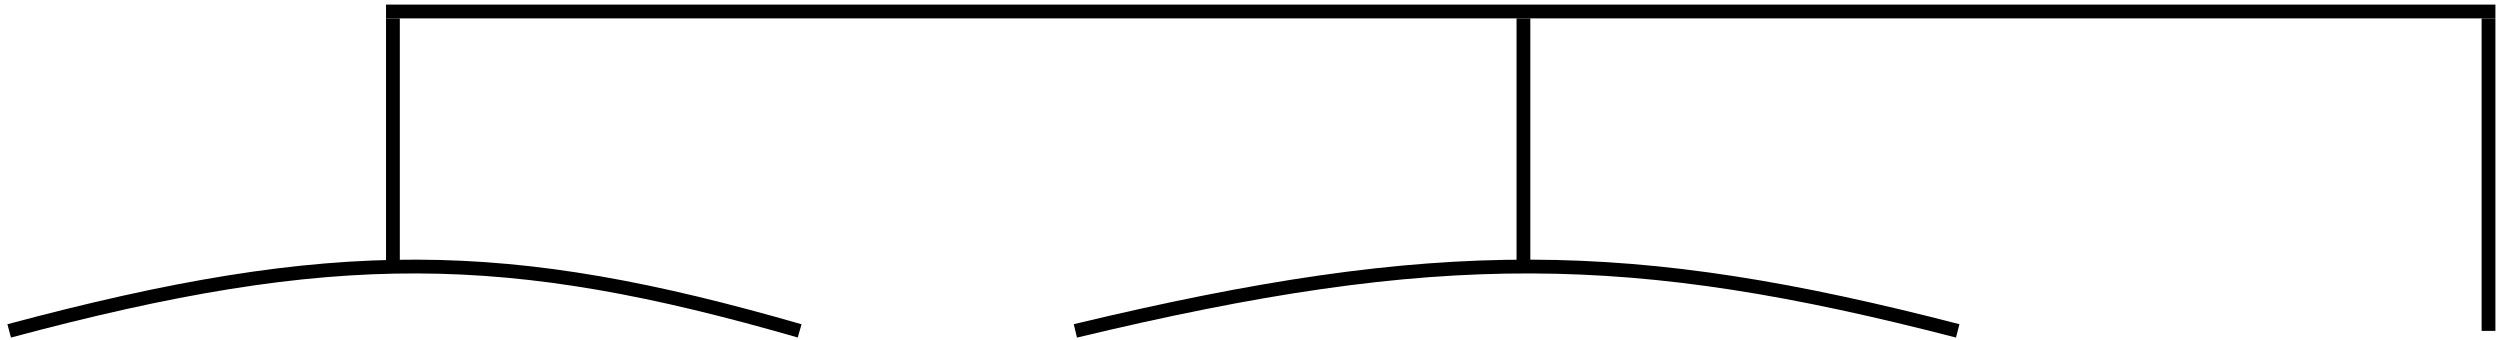 <svg width="272" height="37" viewBox="0 0 272 37" fill="none" xmlns="http://www.w3.org/2000/svg">
<line x1="42" y1="1.25" x2="271.5" y2="1.25" stroke="black" stroke-width="1.5"/>
<path d="M1 36C36.47 26.503 55.235 26.831 87 36" stroke="black" stroke-width="1.5"/>
<path d="M117 36C156.594 26.503 177.541 26.831 213 36" stroke="black" stroke-width="1.5"/>
<line x1="42.75" y1="2" x2="42.75" y2="29" stroke="black" stroke-width="1.5"/>
<line x1="165.75" y1="2" x2="165.75" y2="29" stroke="black" stroke-width="1.5"/>
<line x1="270.75" y1="2" x2="270.75" y2="36" stroke="black" stroke-width="1.5"/>
</svg>
